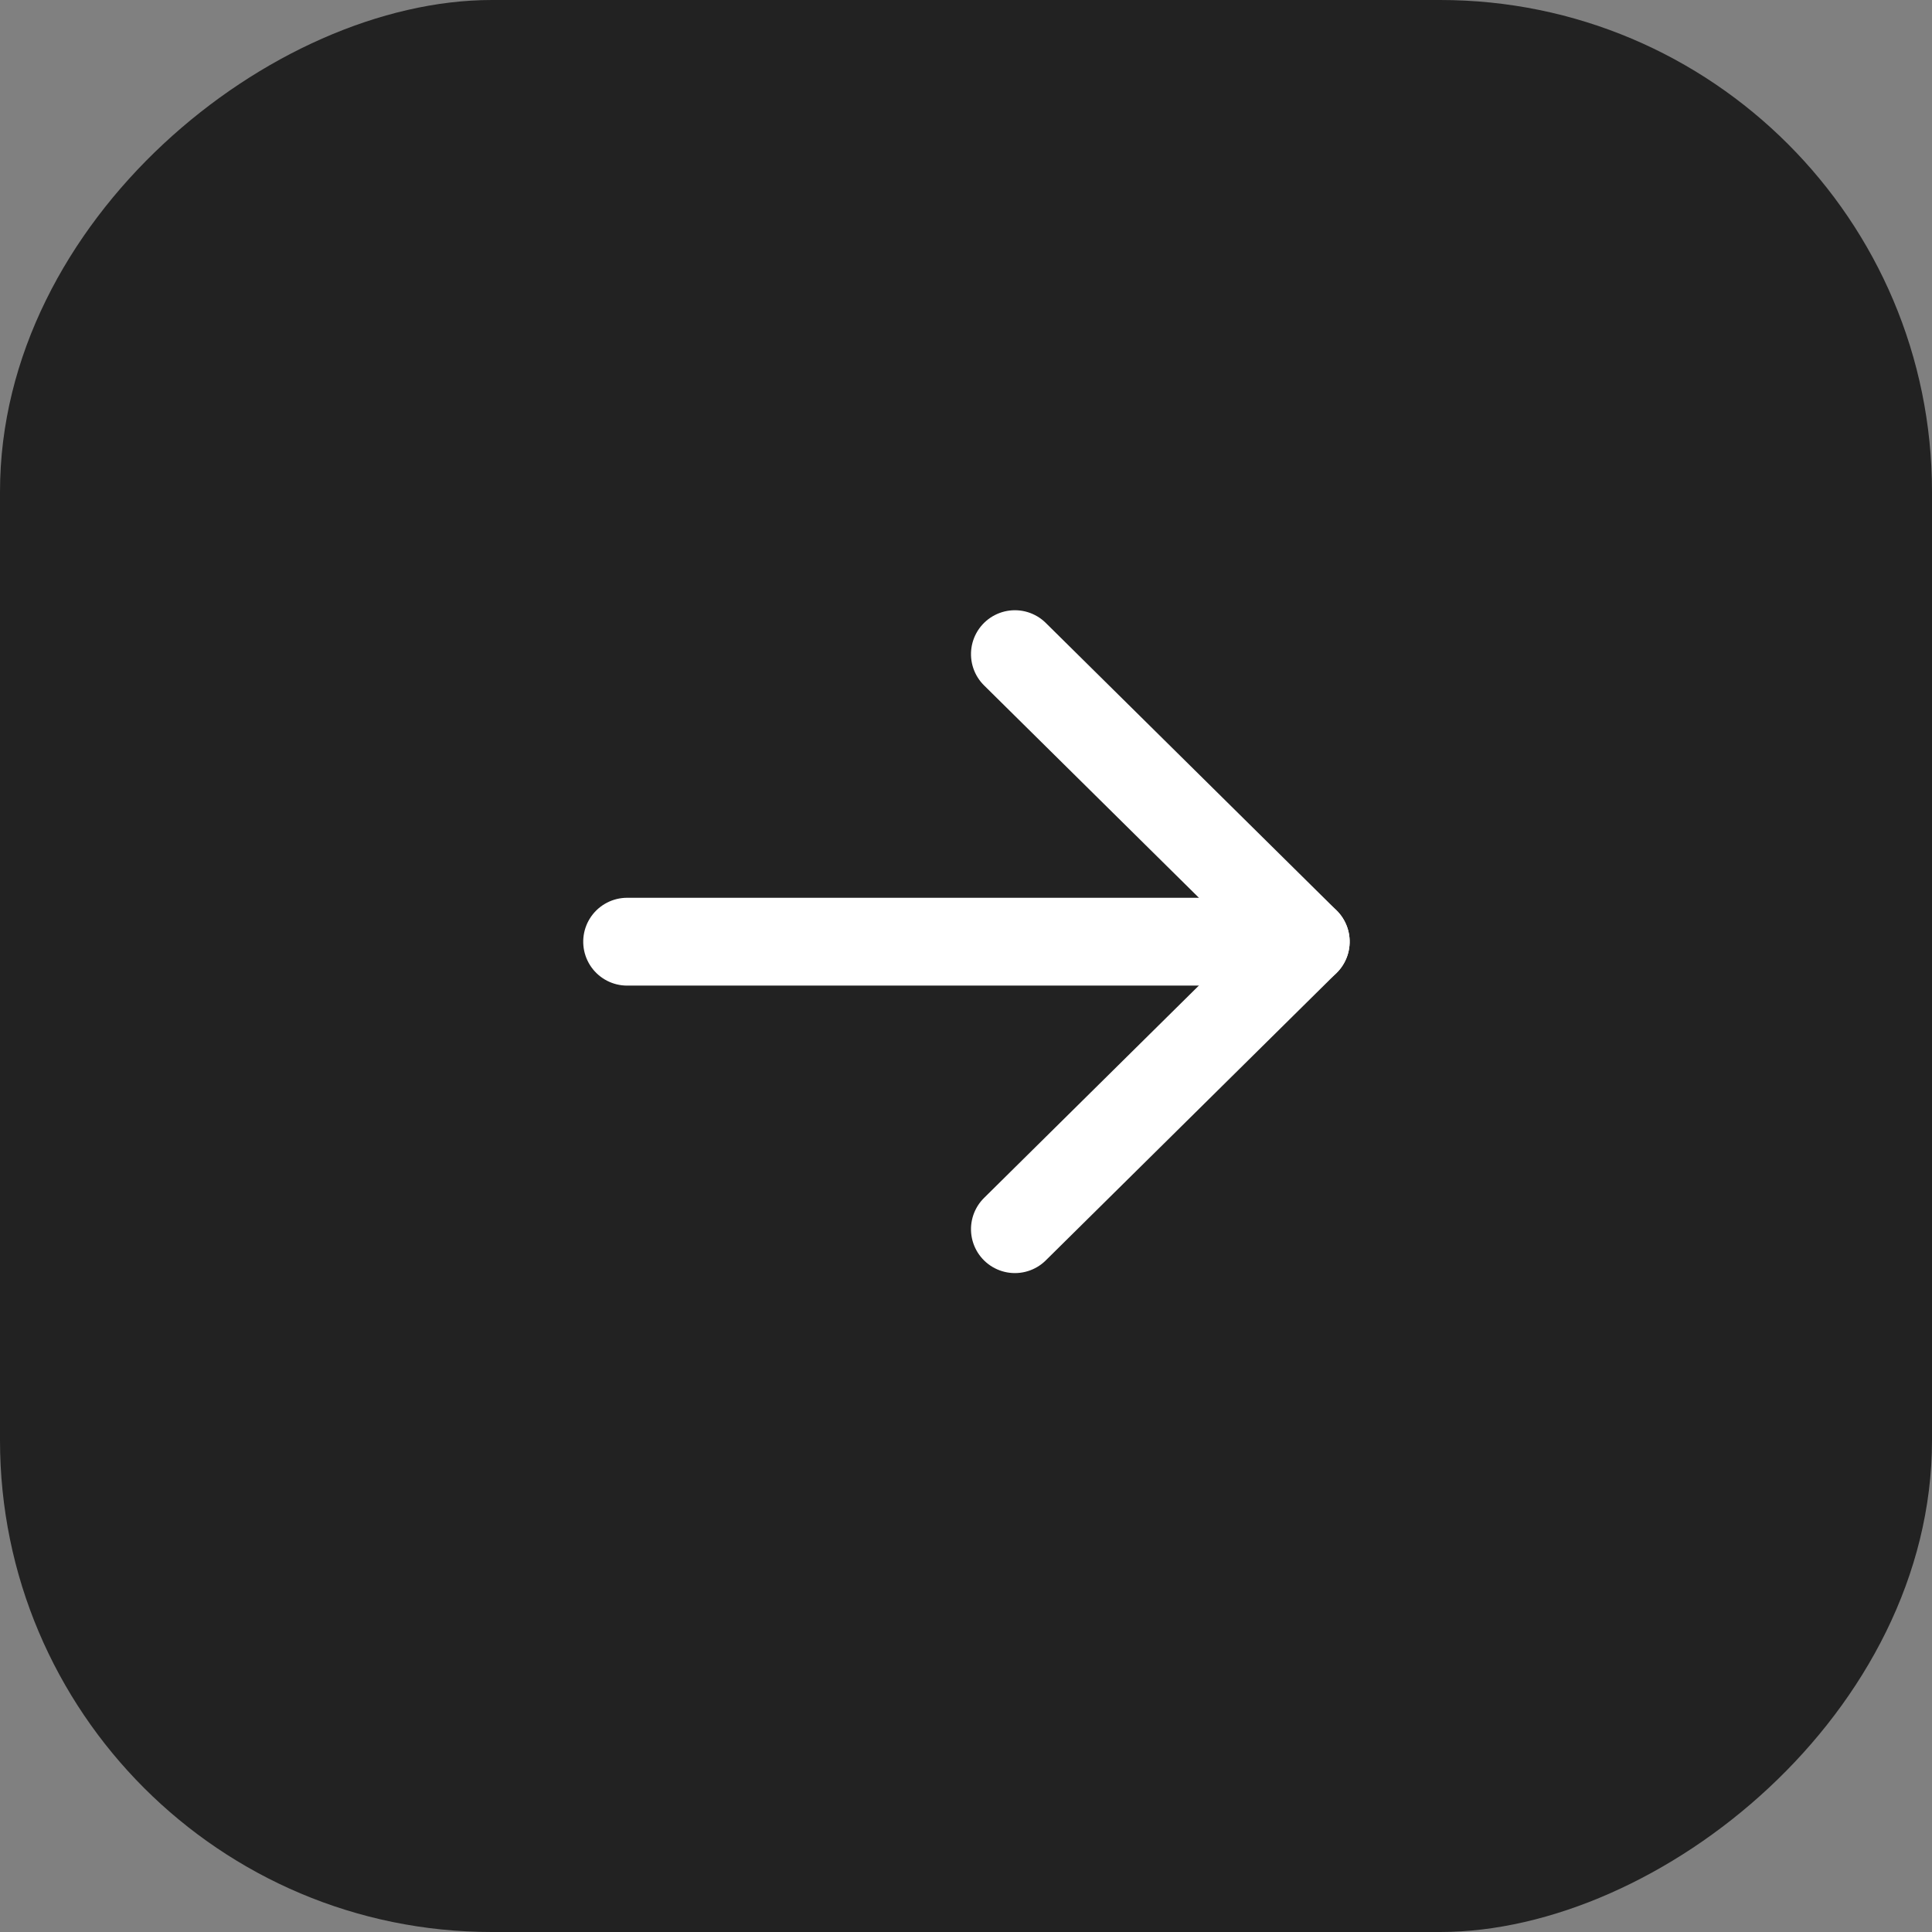 <svg xmlns="http://www.w3.org/2000/svg" width="55" height="55" viewBox="0 0 55 55">
  <rect x="0" y="0" width="55" height="55" fill="#808080" stroke="none"/>
  <g id="그룹_157" data-name="그룹 157" transform="translate(0.483)">
    <rect id="사각형_101" data-name="사각형 101" width="55" height="55" rx="14" transform="translate(54.517 0) rotate(90)" fill="#222"/>
    <g id="그룹_119" data-name="그룹 119" transform="translate(36.689 18.622) rotate(90)">
      <path id="패스_48" data-name="패스 48" d="M0,8.28,8.185,0,16.37,8.28" fill="none" stroke="#fff" stroke-linecap="round" stroke-linejoin="round" stroke-width="2.5"/>
      <path id="패스_49" data-name="패스 49" d="M0,0V19.319" transform="translate(8.186)" fill="none" stroke="#fff" stroke-linecap="round" stroke-width="2.5"/>
    </g>
  </g>
</svg>

